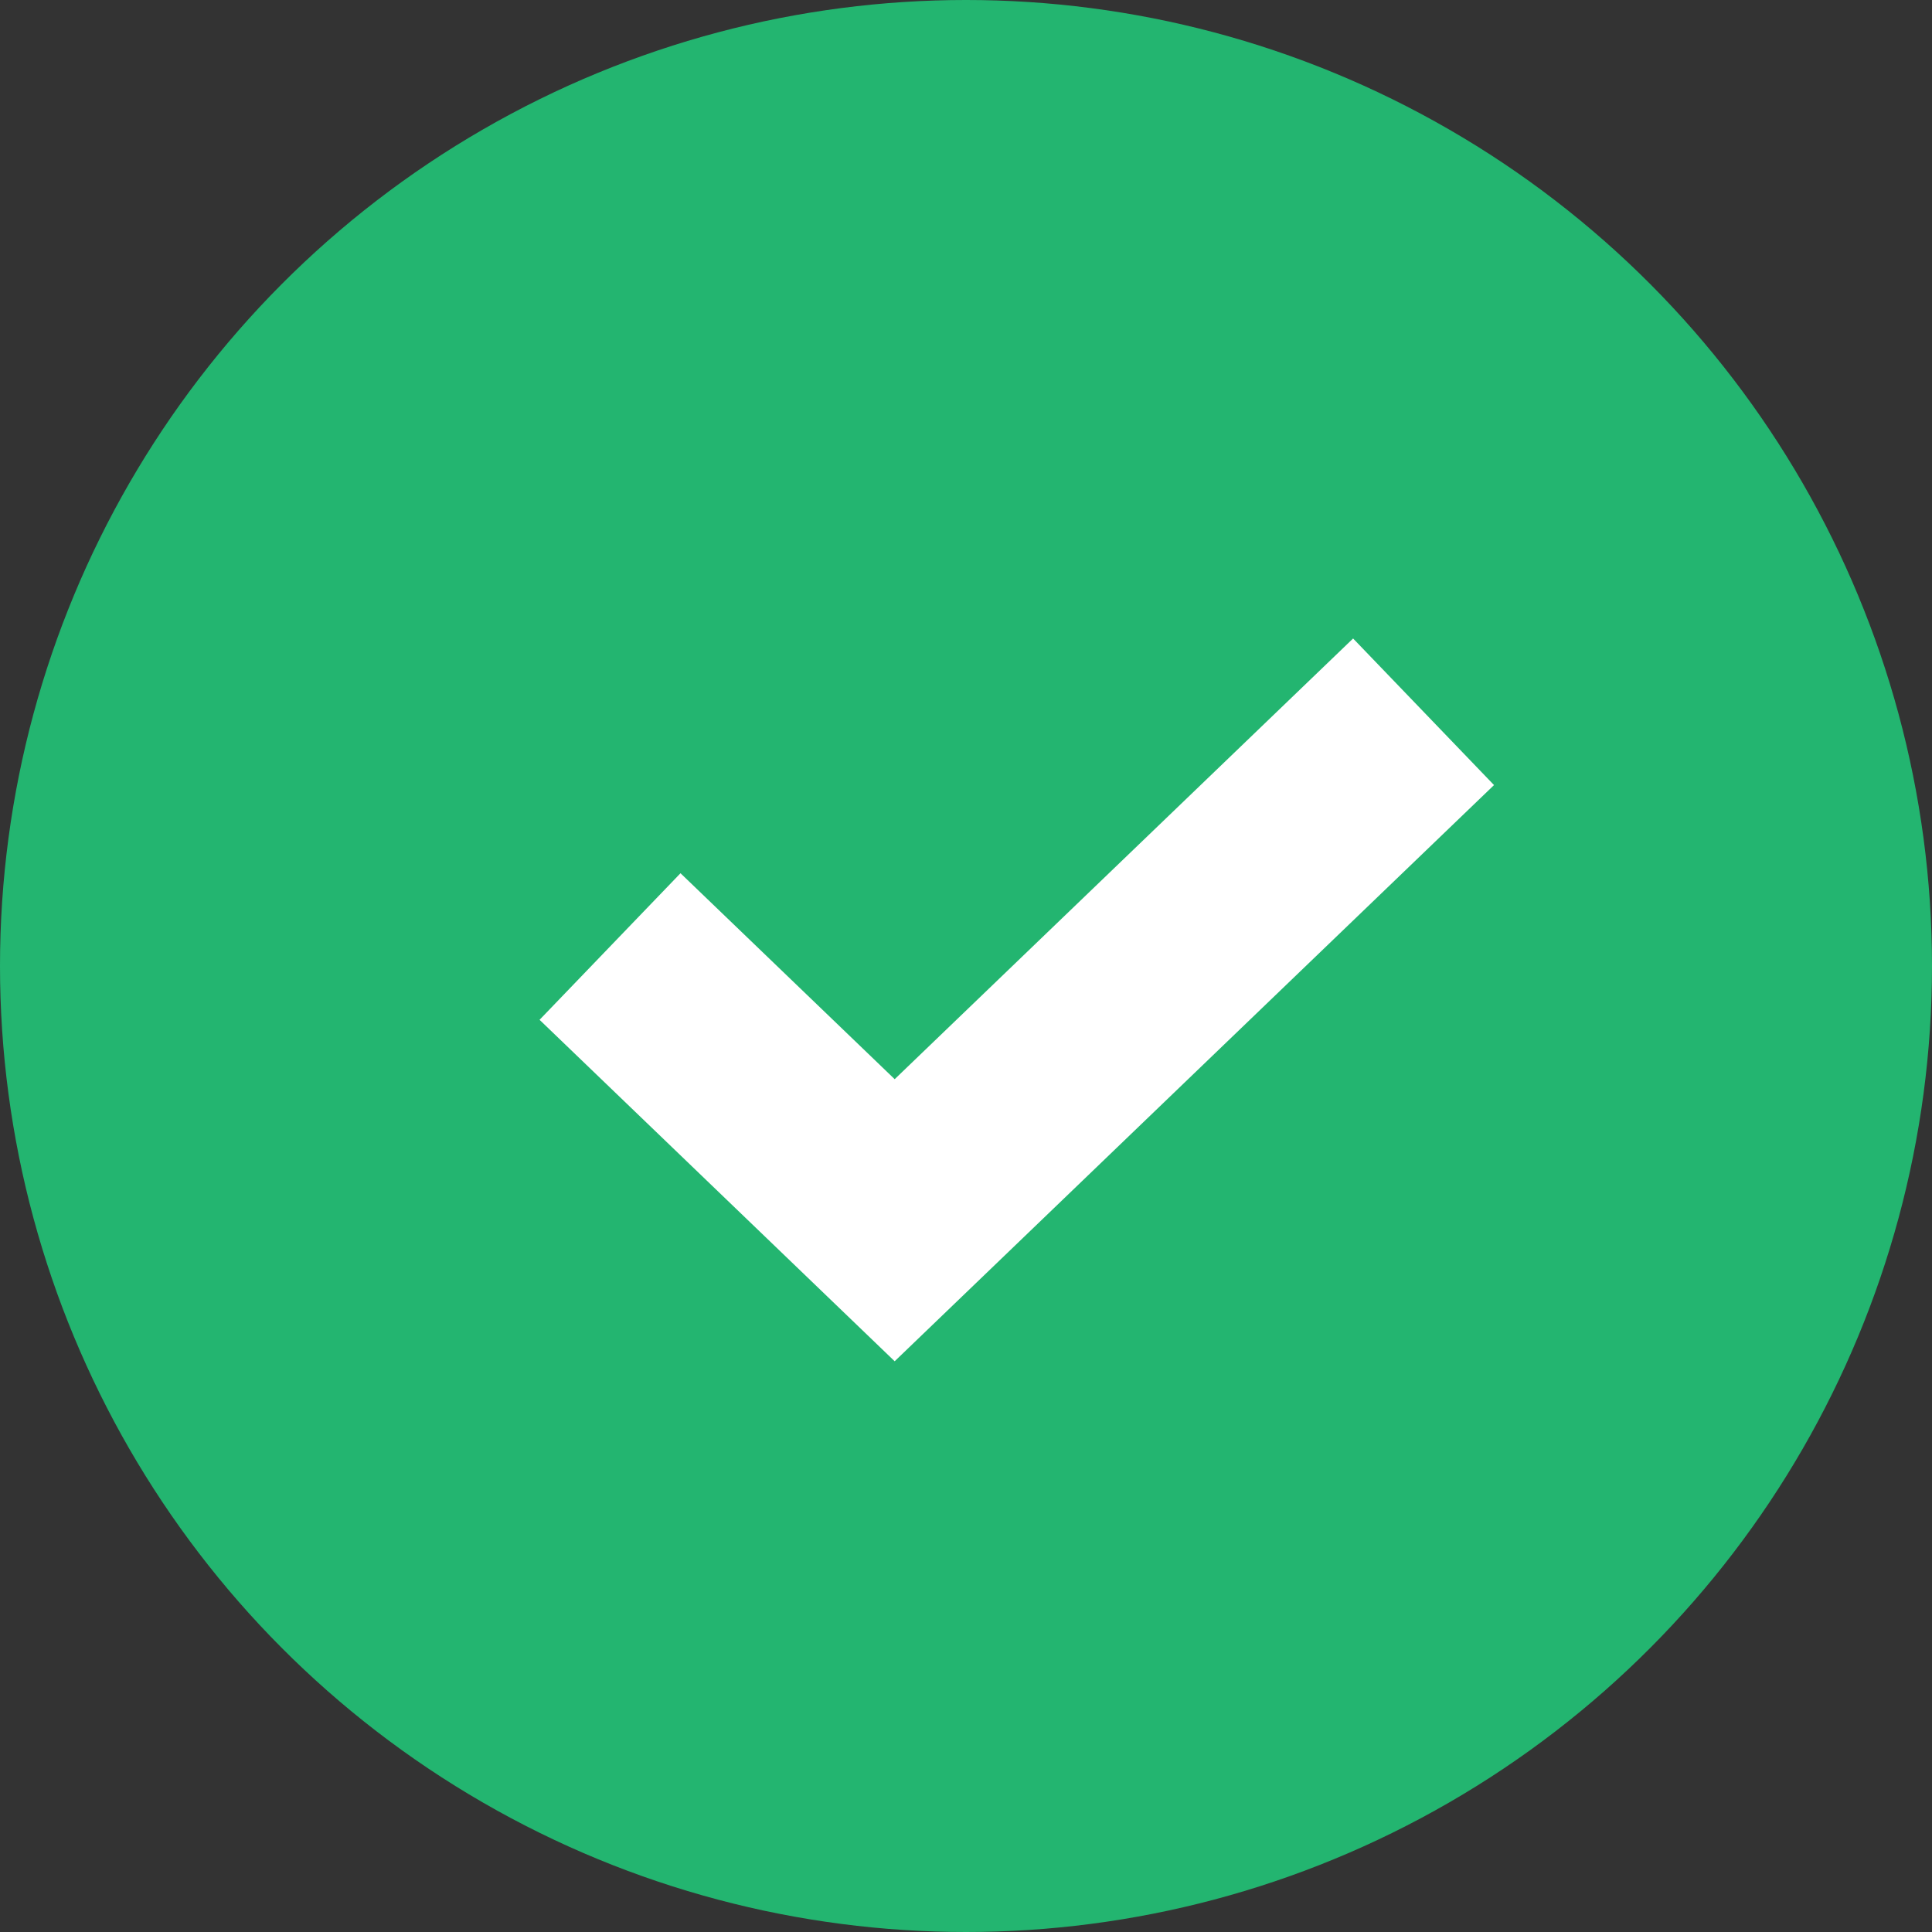 <svg width="12" height="12" viewBox="0 0 12 12" fill="none" xmlns="http://www.w3.org/2000/svg">
<rect x="0" y="0" width="12" height="12" fill="#333333" stroke="none"/>
<circle cx="6" cy="6" r="6" fill="#23B570"/>
<path d="M3.789 5.879L5.557 7.579L8.842 4.421" stroke="white" stroke-width="1.263"/>
</svg>
